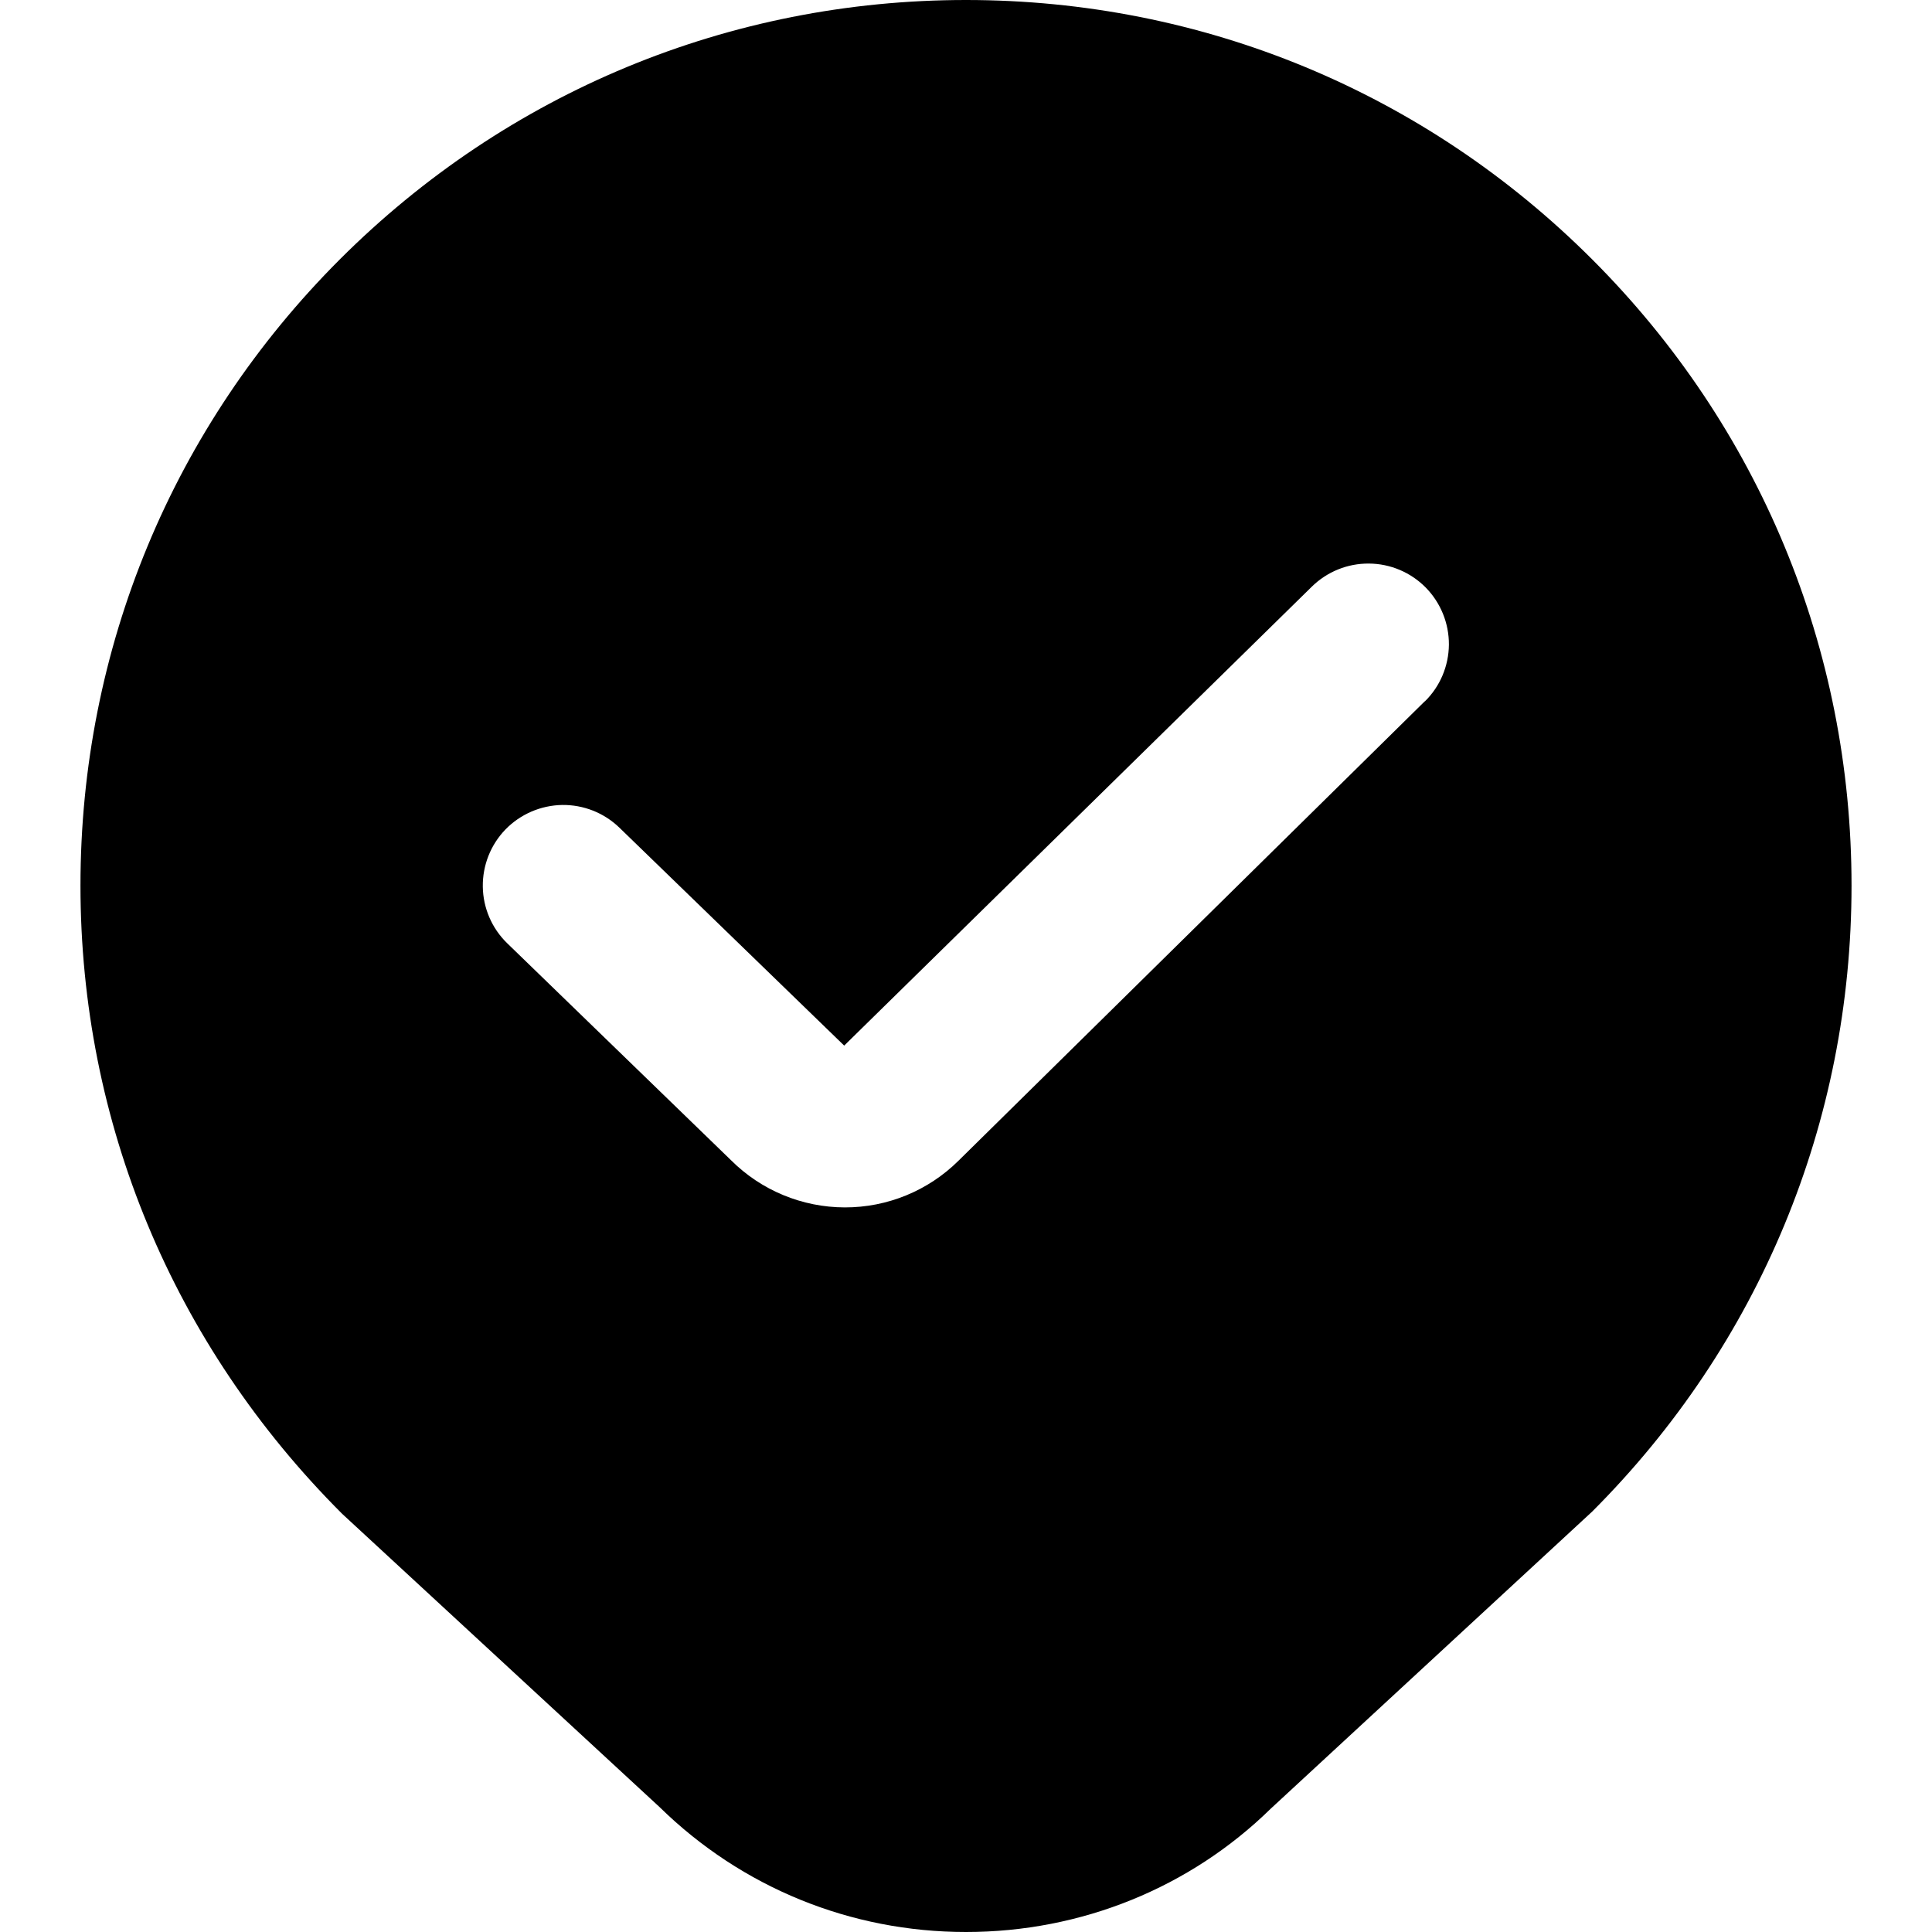 <svg width="20" height="20" viewBox="0 0 20 20" fill="none" xmlns="http://www.w3.org/2000/svg">
<g clip-path="url(#clip0_6899_35161)">
<path d="M16.482 2.685C14.75 0.953 12.448 0 10 0C7.553 0 5.25 0.954 3.518 2.685C1.787 4.416 0.833 6.718 0.833 9.167C0.833 11.616 1.787 13.917 3.542 15.671L6.828 18.707C7.679 19.541 8.807 20 10 20C11.194 20 12.32 19.541 13.155 18.723L16.482 15.648C18.213 13.917 19.167 11.615 19.167 9.167C19.167 6.718 18.213 4.416 16.482 2.685ZM14.749 7.26L9.922 12.016C9.609 12.326 9.186 12.5 8.745 12.499C8.304 12.498 7.881 12.323 7.569 12.012L5.251 9.765C5.092 9.611 5.001 9.4 4.998 9.179C4.995 8.958 5.079 8.745 5.233 8.586C5.387 8.428 5.598 8.337 5.819 8.333C6.04 8.33 6.253 8.414 6.412 8.568L8.739 10.824L13.58 6.073C13.738 5.918 13.95 5.832 14.171 5.834C14.392 5.835 14.604 5.925 14.759 6.082C14.914 6.24 15 6.452 14.999 6.673C14.997 6.894 14.908 7.106 14.75 7.261L14.749 7.26Z" fill="black"/>
</g>
<defs>
<clipPath id="clip0_6899_35161">
<rect width="20" height="20" fill="white"/>
</clipPath>
</defs>
</svg>
